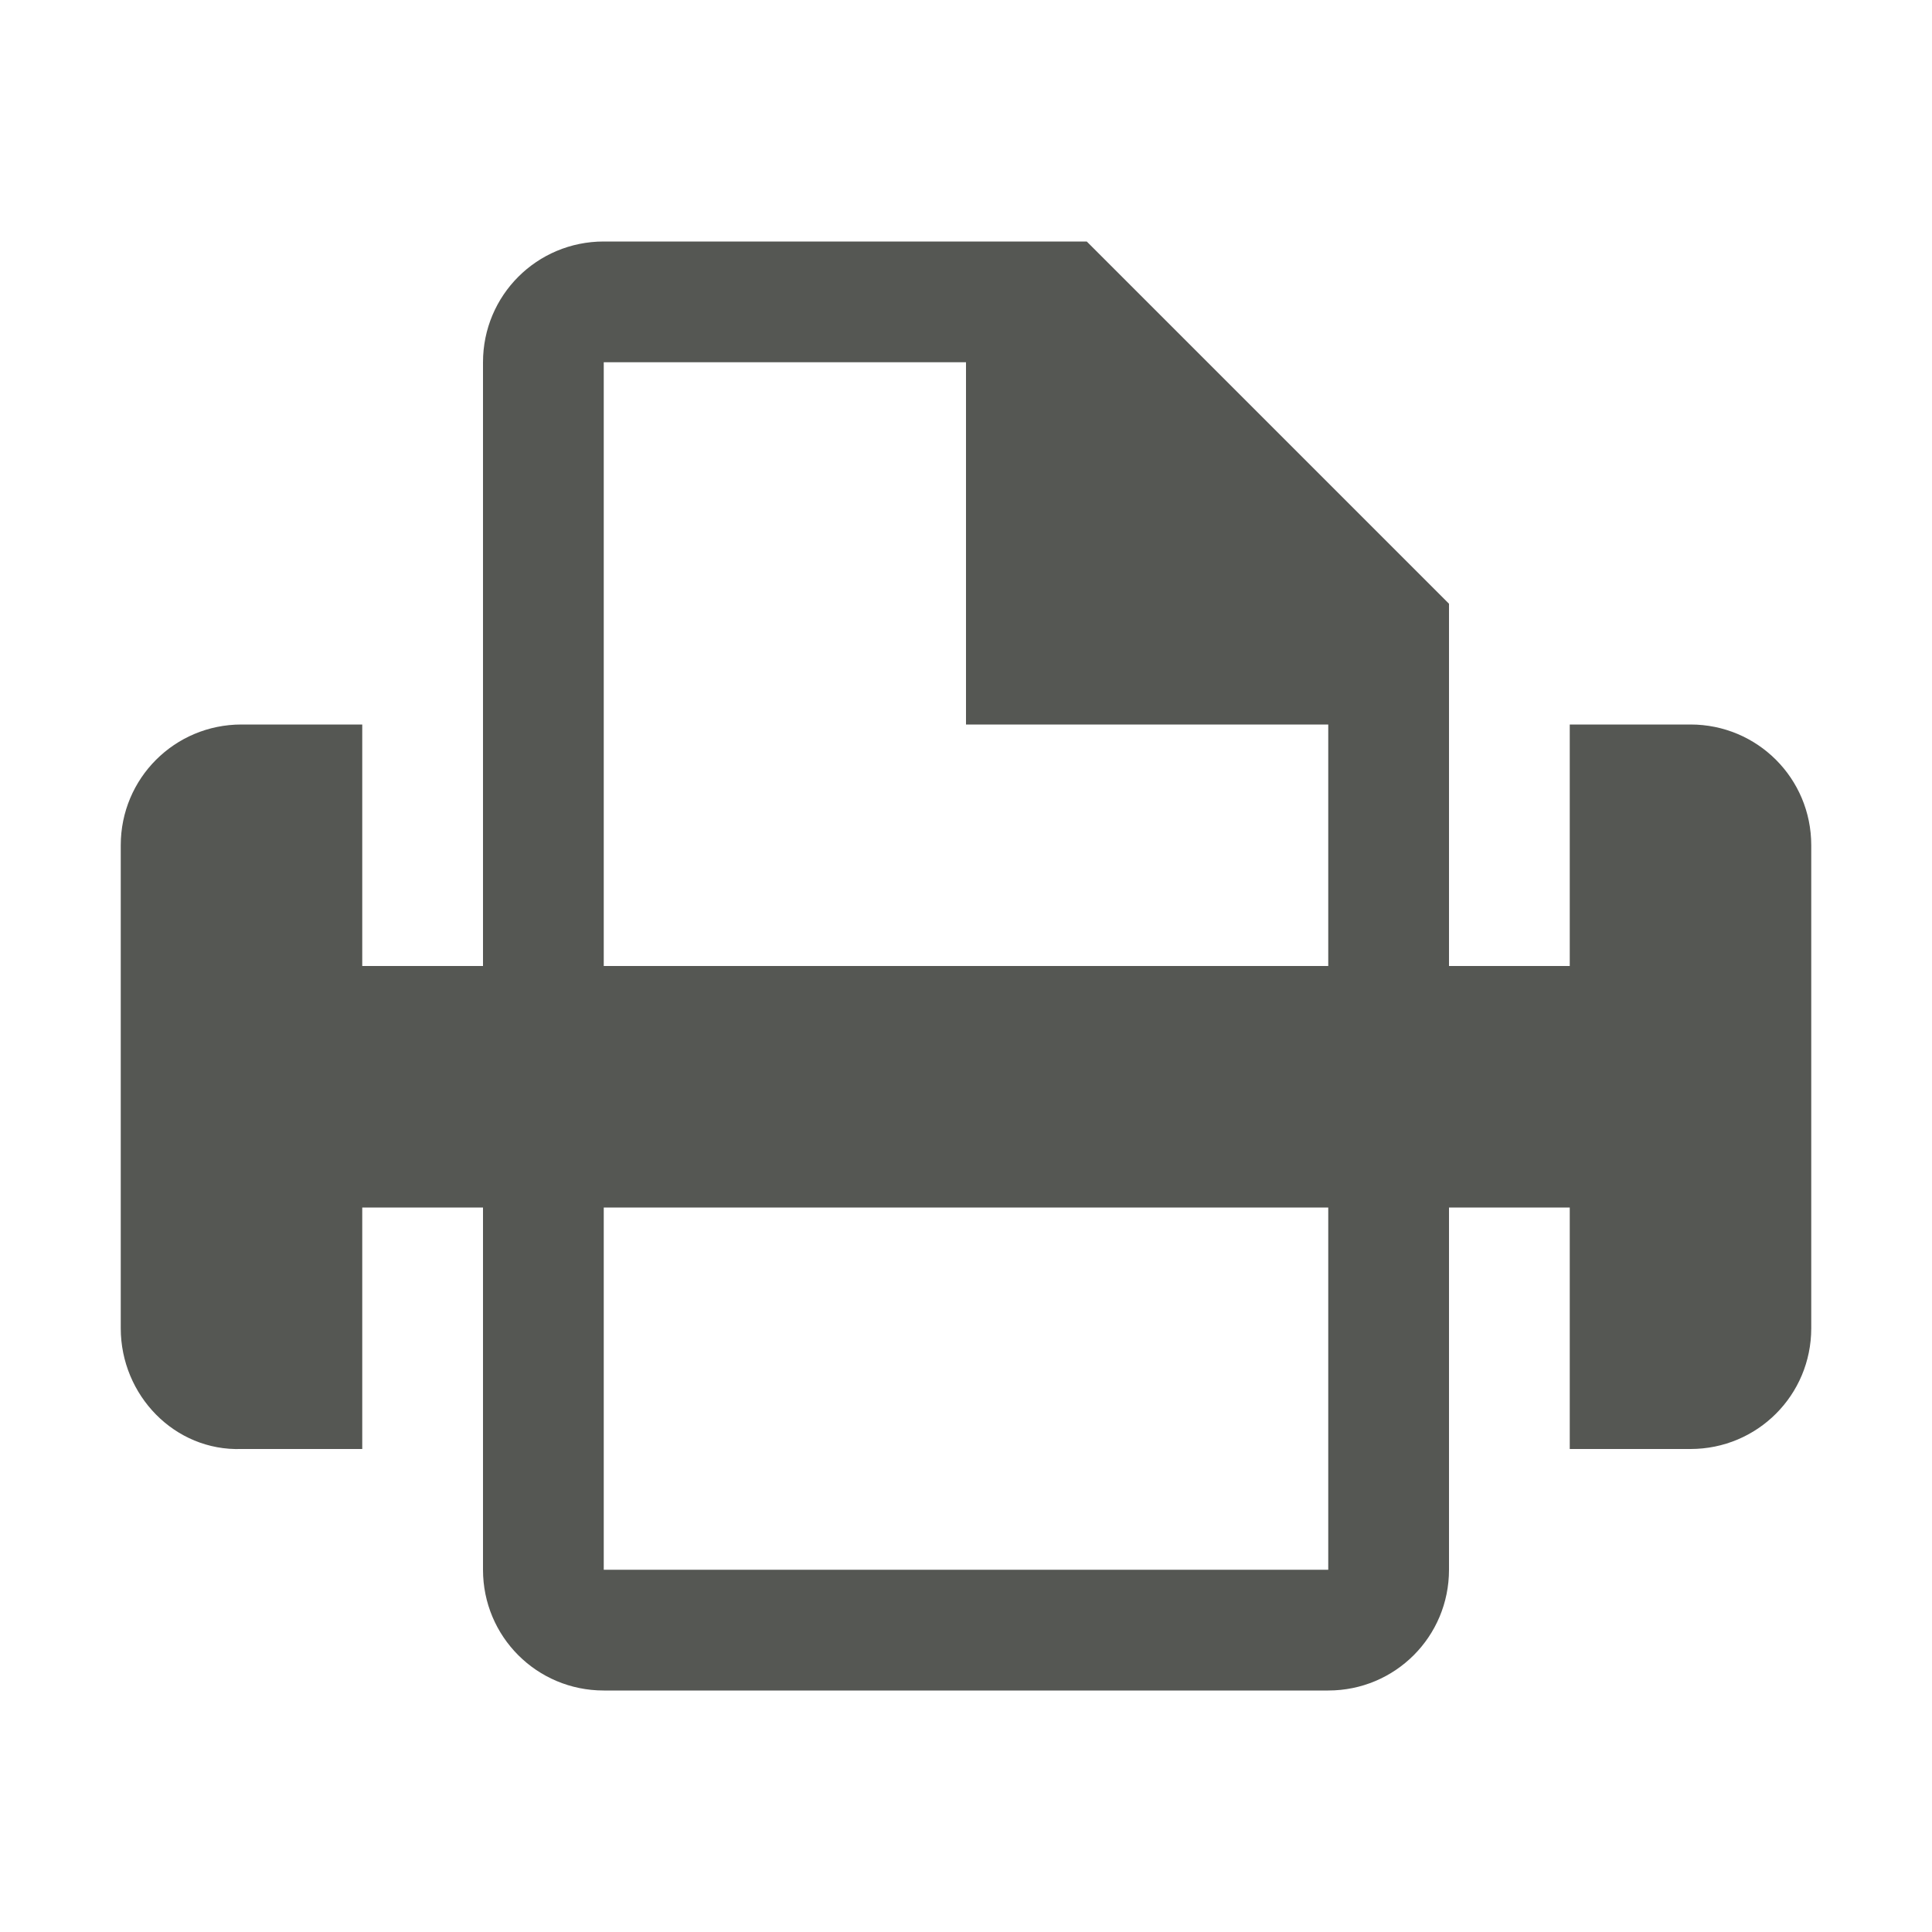 <svg xmlns="http://www.w3.org/2000/svg" viewBox="0 0 16 16">
  <path
     style="fill:#555753"
     d="M 5,2 C 4.446,2 4,2.446 4,3 V 8 H 3 V 6 H 2 C 1.446,6 1,6.446 1,7 v 1 1 2 c 0,0.554 0.446,1.019 1,1 h 1 v -2 h 1 v 3 c 0,0.554 0.446,1 1,1 h 6 c 0.554,0 1,-0.446 1,-1 v -3 h 1 v 2 h 1 c 0.554,0 1,-0.446 1,-1 V 9 8 7 C 15,6.446 14.554,6 14,6 H 13 V 8 H 12 V 5 L 9,2 Z m 0,1 h 3 v 3 h 3 V 8 H 5 Z m 0,7 h 6 v 3 H 5 Z"
     />
</svg>
